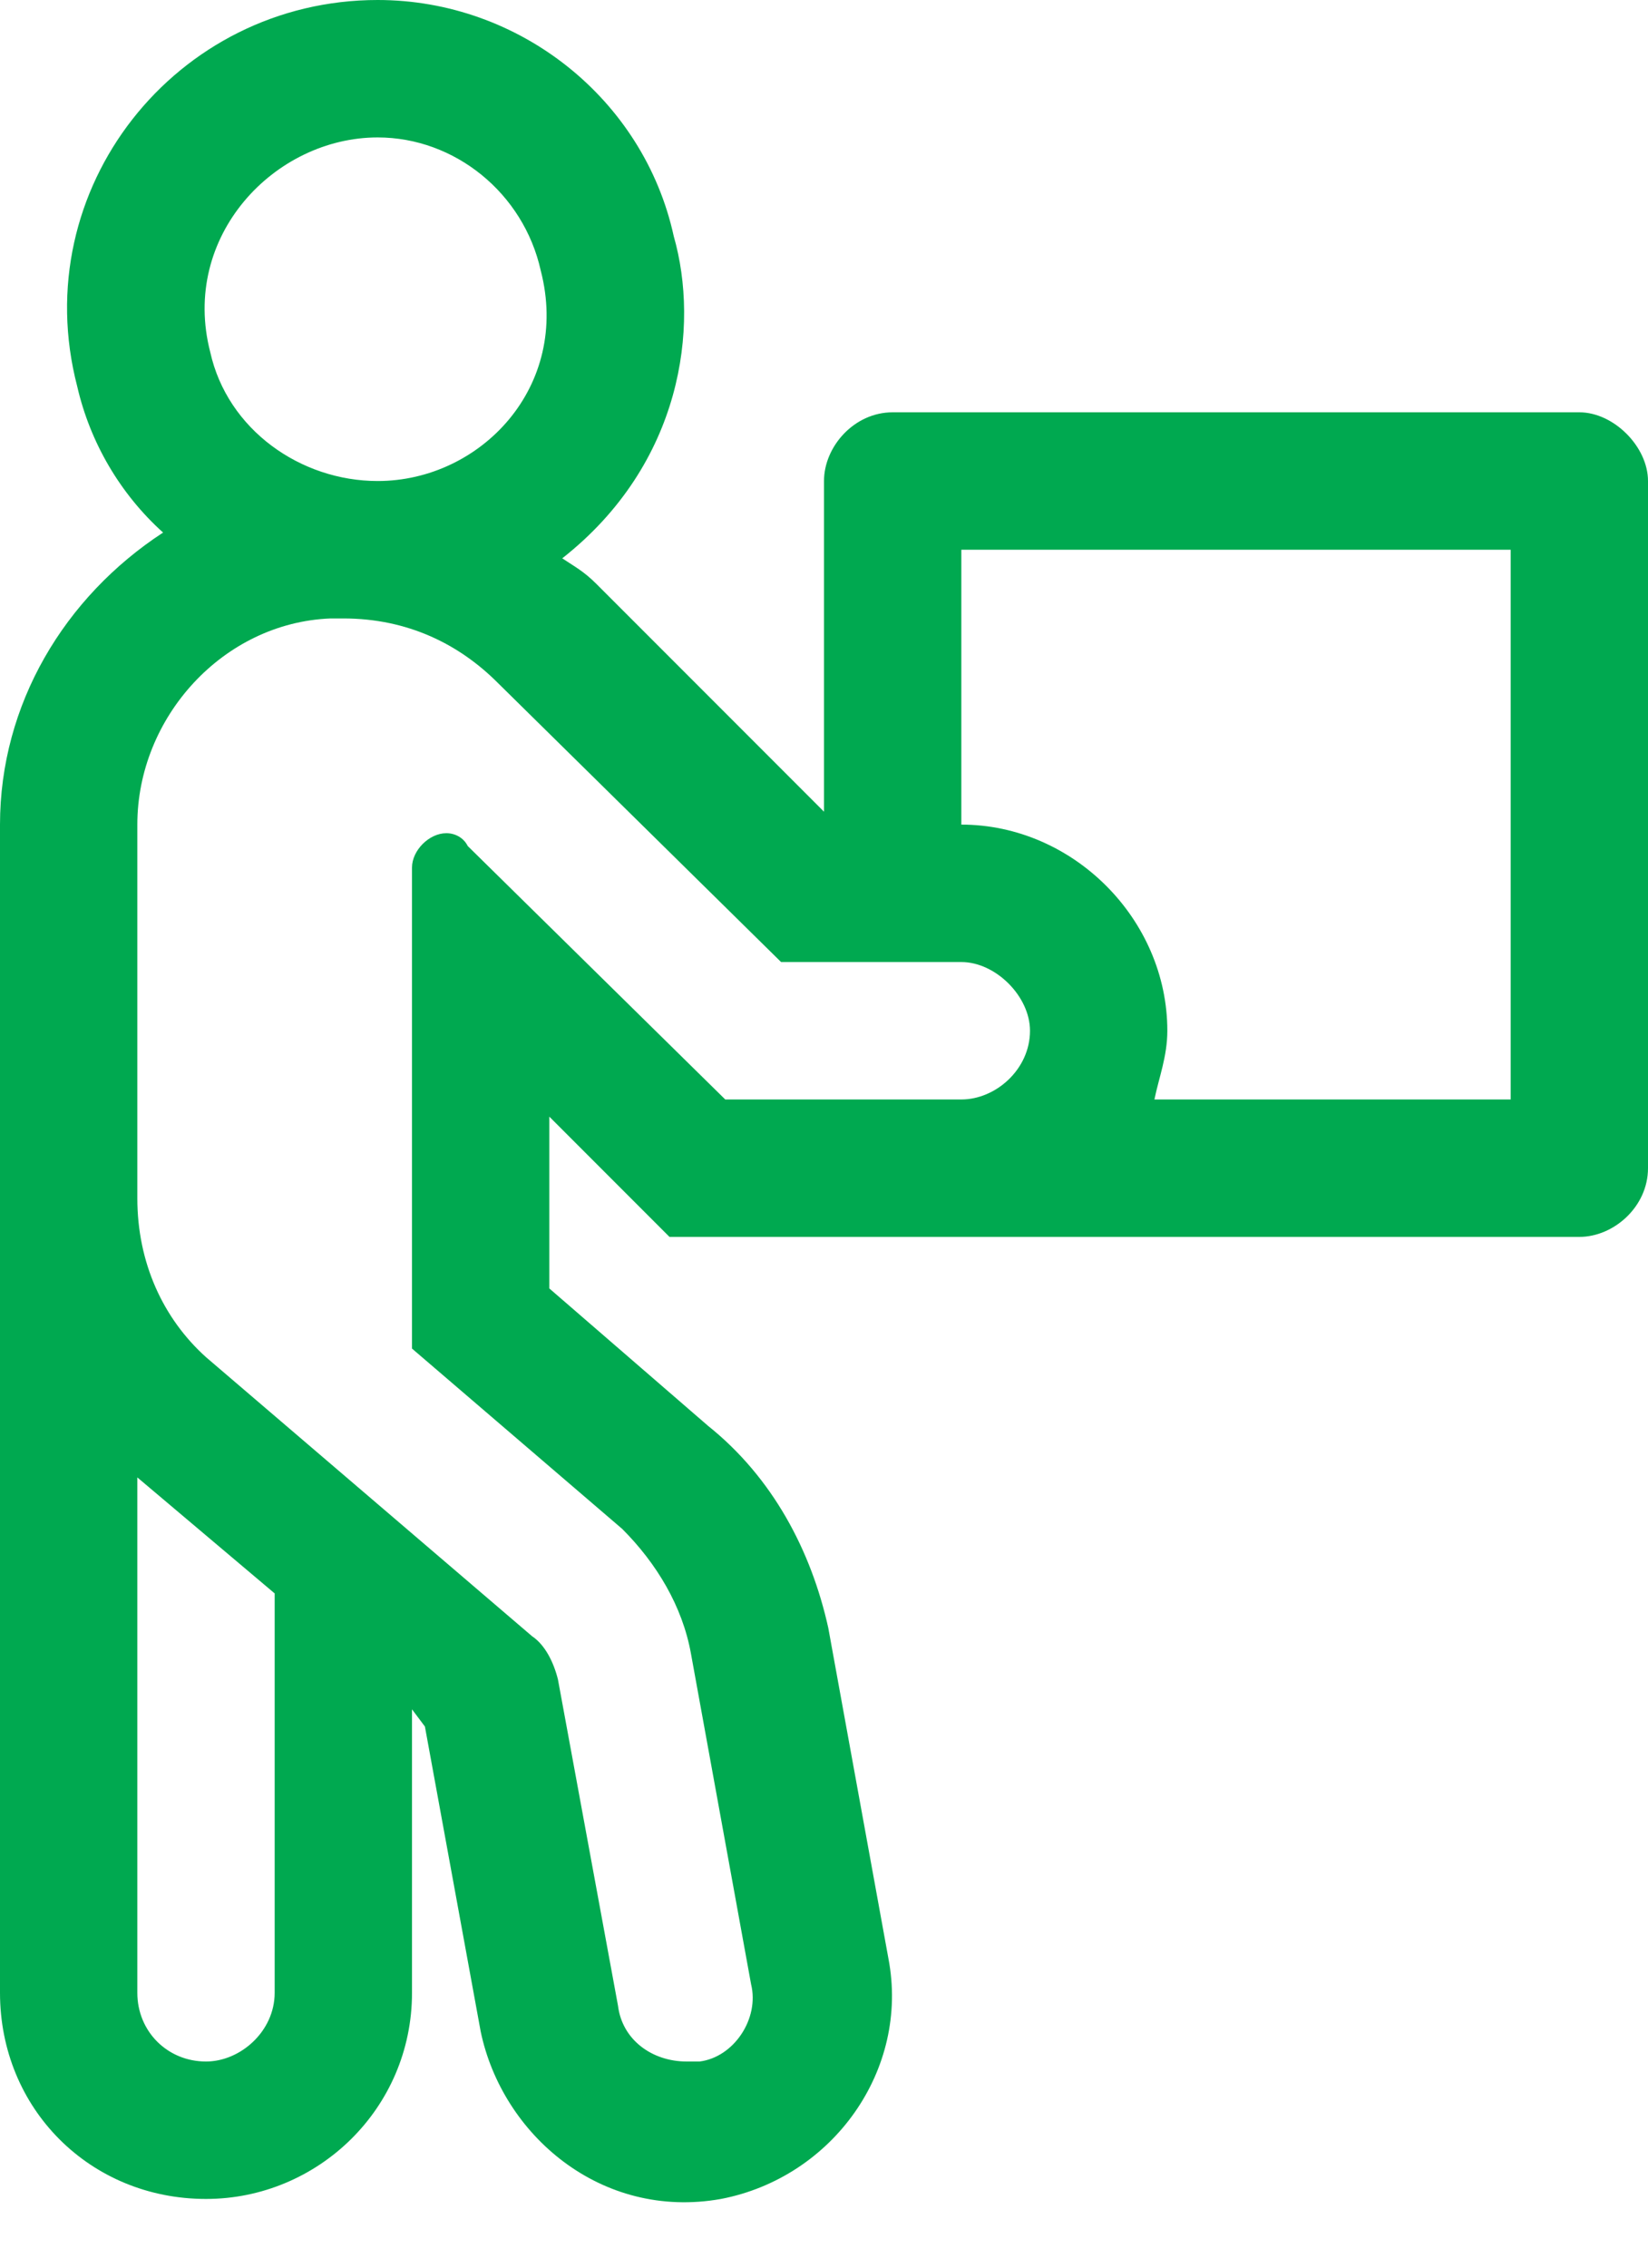 <svg width="24" height="33" viewBox="0 0 24 33" fill="none" xmlns="http://www.w3.org/2000/svg">
<path d="M23 6H13C12.438 6 12 6.5 12 7V11.812L8.688 8.5C8.5 8.312 8.375 8.25 8.188 8.125C9.938 6.75 10.188 4.75 9.812 3.438C9.375 1.438 7.562 0 5.5 0C2.562 0 0.375 2.75 1.125 5.625C1.312 6.438 1.75 7.188 2.375 7.75C0.938 8.688 0 10.25 0 12V29C0 30.688 1.312 32 3 32C4.625 32 6 30.688 6 29V24.875L6.188 25.125L7 29.562C7.312 31.062 8.75 32.312 10.5 32C12.125 31.688 13.25 30.125 12.938 28.5L12.062 23.688C11.812 22.562 11.25 21.5 10.312 20.75L8 18.75V16.25L9.75 18H23C23.5 18 24 17.562 24 17V7C24 6.5 23.5 6 23 6ZM5.5 2C6.625 2 7.625 2.812 7.875 3.938C8.312 5.625 7 7 5.5 7C4.375 7 3.312 6.25 3.062 5.125C2.625 3.438 4 2 5.5 2ZM4 29C4 29.562 3.5 30 3 30C2.438 30 2 29.562 2 29V21.5L4 23.188V29ZM10.562 16L6.812 12.312C6.75 12.188 6.625 12.125 6.5 12.125C6.25 12.125 6 12.375 6 12.625V19.625L9.062 22.25C9.562 22.75 9.938 23.375 10.062 24.062L10.938 28.875C11.062 29.375 10.688 29.938 10.188 30C10.125 30 10.062 30 10 30C9.5 30 9.062 29.688 9 29.188L8.125 24.438C8.062 24.188 7.938 23.938 7.75 23.812L3 19.75C2.375 19.188 2 18.375 2 17.438V12C2 10.438 3.25 9.062 4.812 9H5C5.938 9 6.688 9.375 7.25 9.938L11.375 14H14C14.5 14 15 14.5 15 15C15 15.562 14.5 16 14 16H10.562ZM22 16H16.812C16.875 15.688 17 15.375 17 15C17 13.375 15.625 12 14 12V8H22V16Z" fill="#00A950"/>
</svg>
